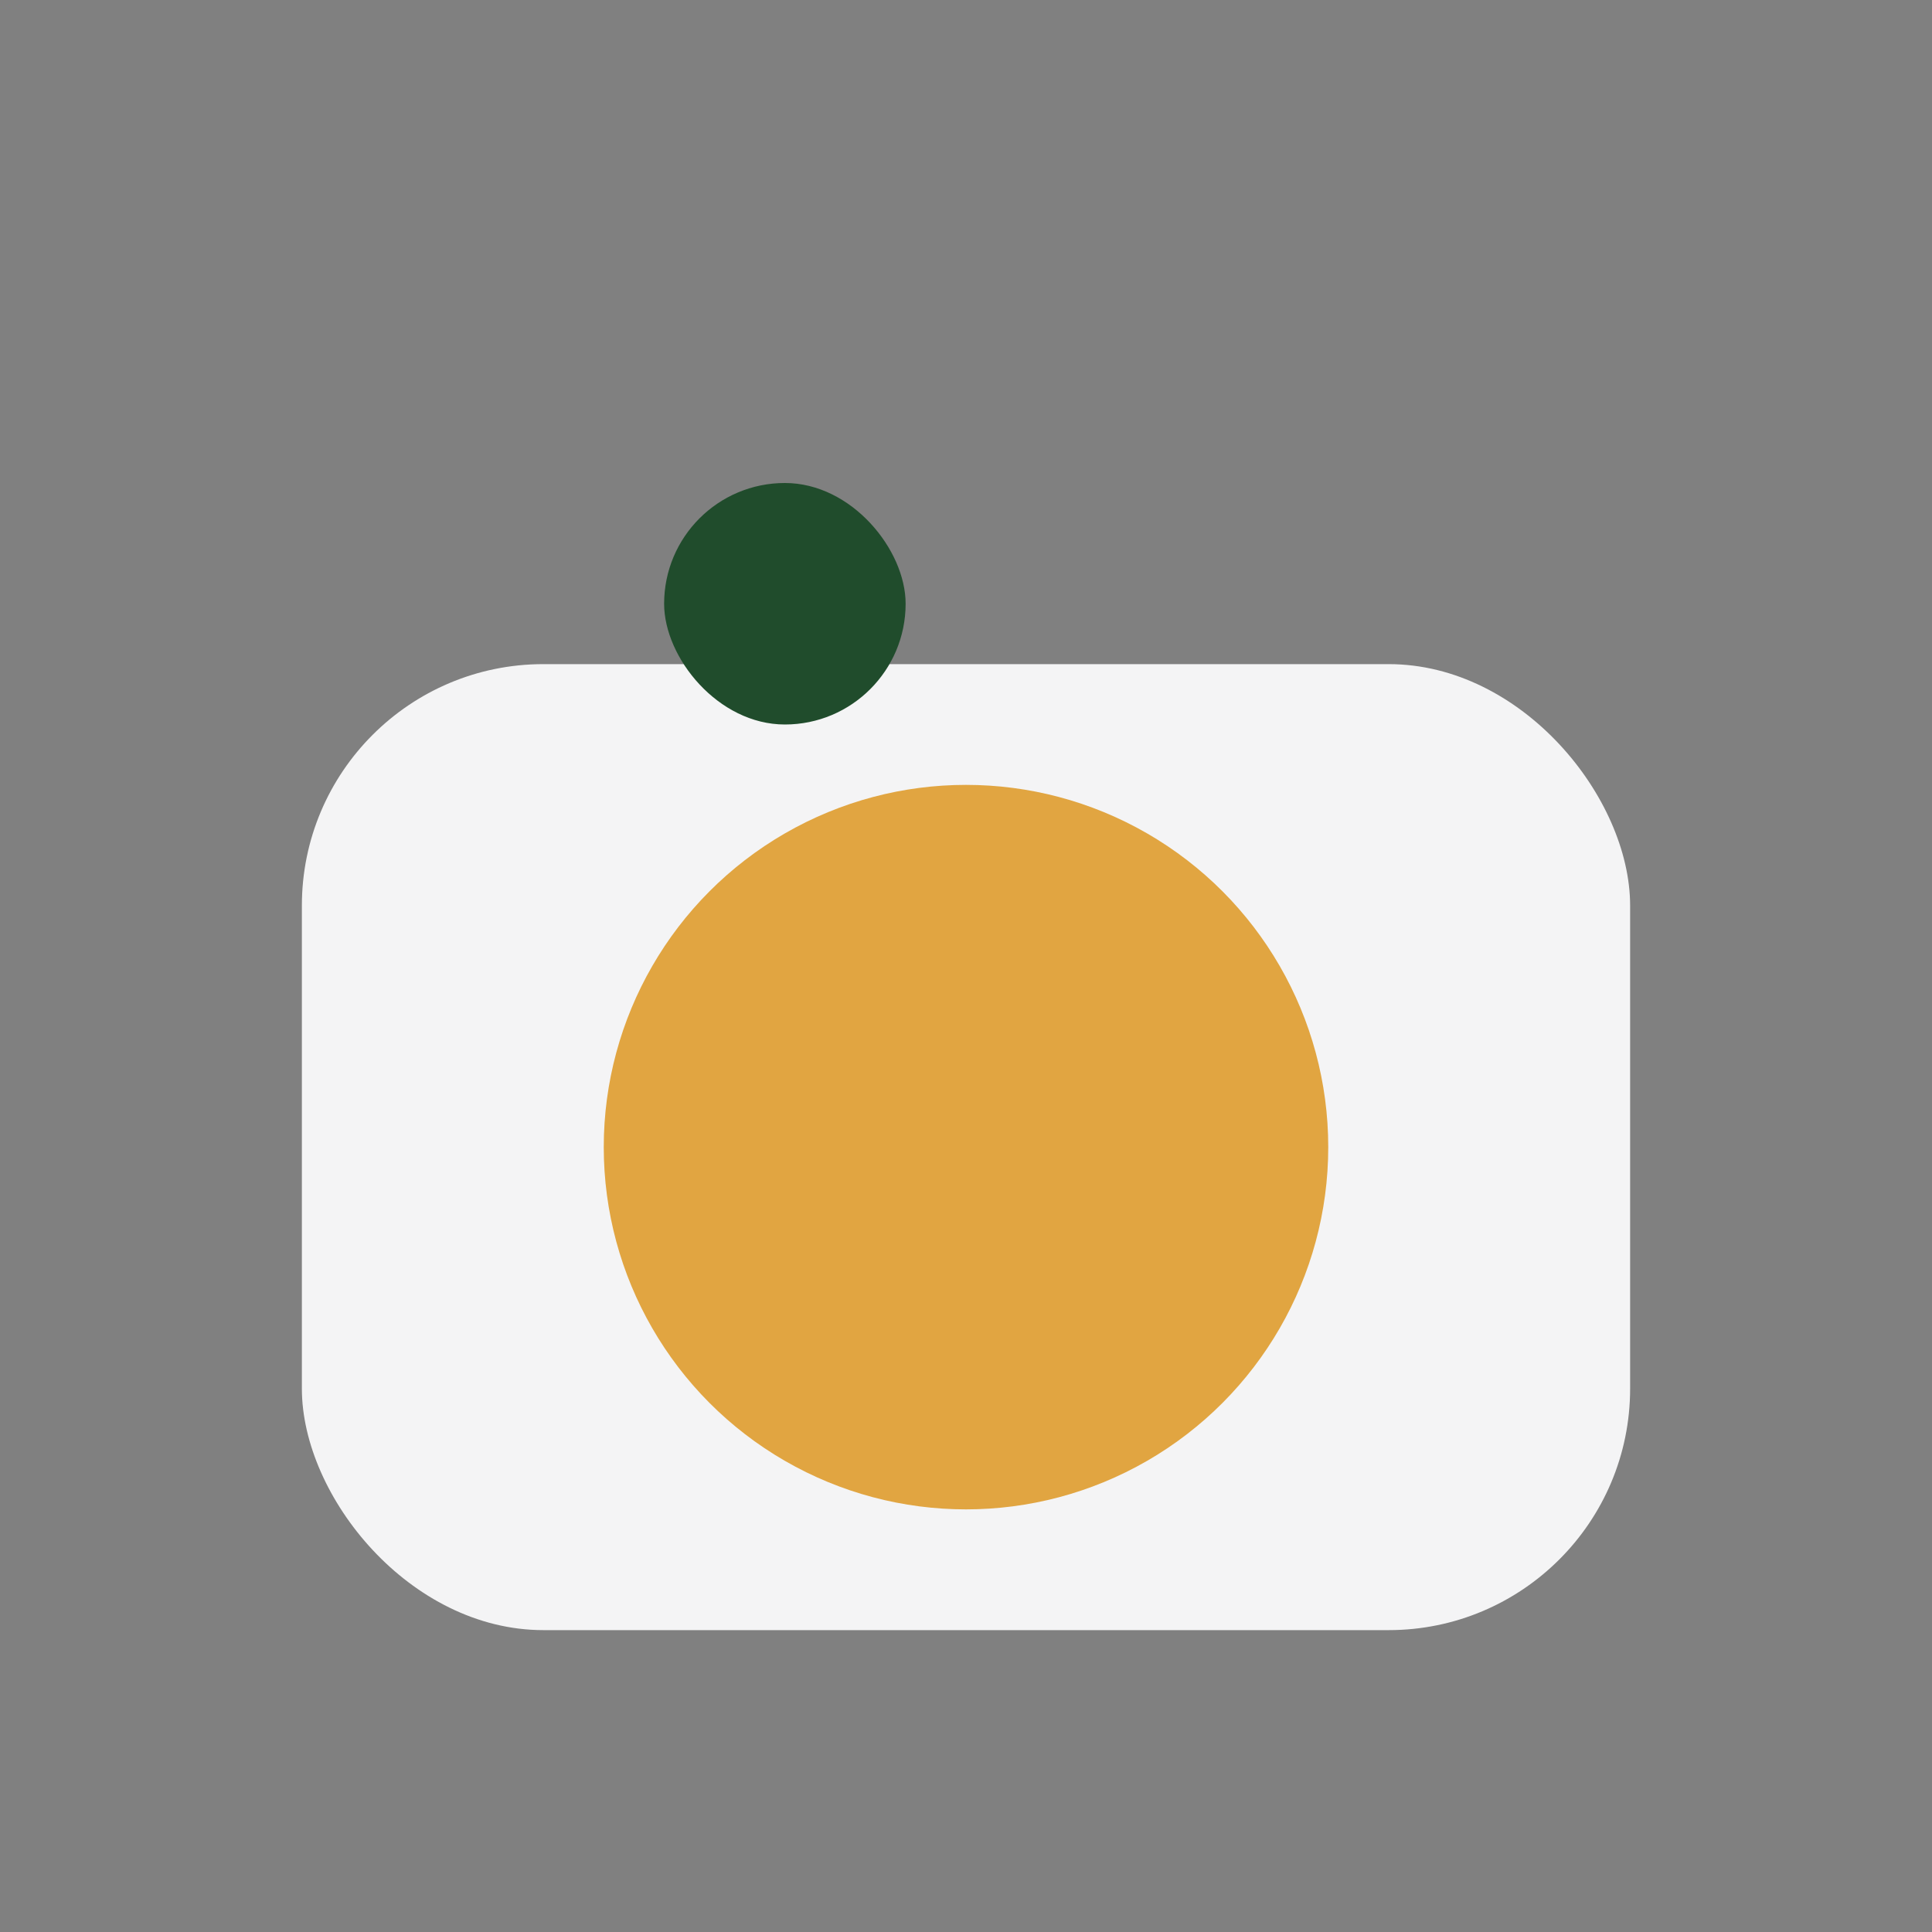 <?xml version="1.0" encoding="UTF-8"?>
<svg xmlns="http://www.w3.org/2000/svg" width="32" height="32" viewBox="0 0 32 32"><rect x="0" y="0" width="32" height="32" fill="#808080" stroke="none"/><rect x="5" y="11" width="22" height="16" rx="4" fill="#F4F4F5"/><circle cx="16" cy="19" r="6" fill="#E1A541"/><rect x="11" y="8" width="4" height="4" rx="2" fill="#204C2C"/></svg>